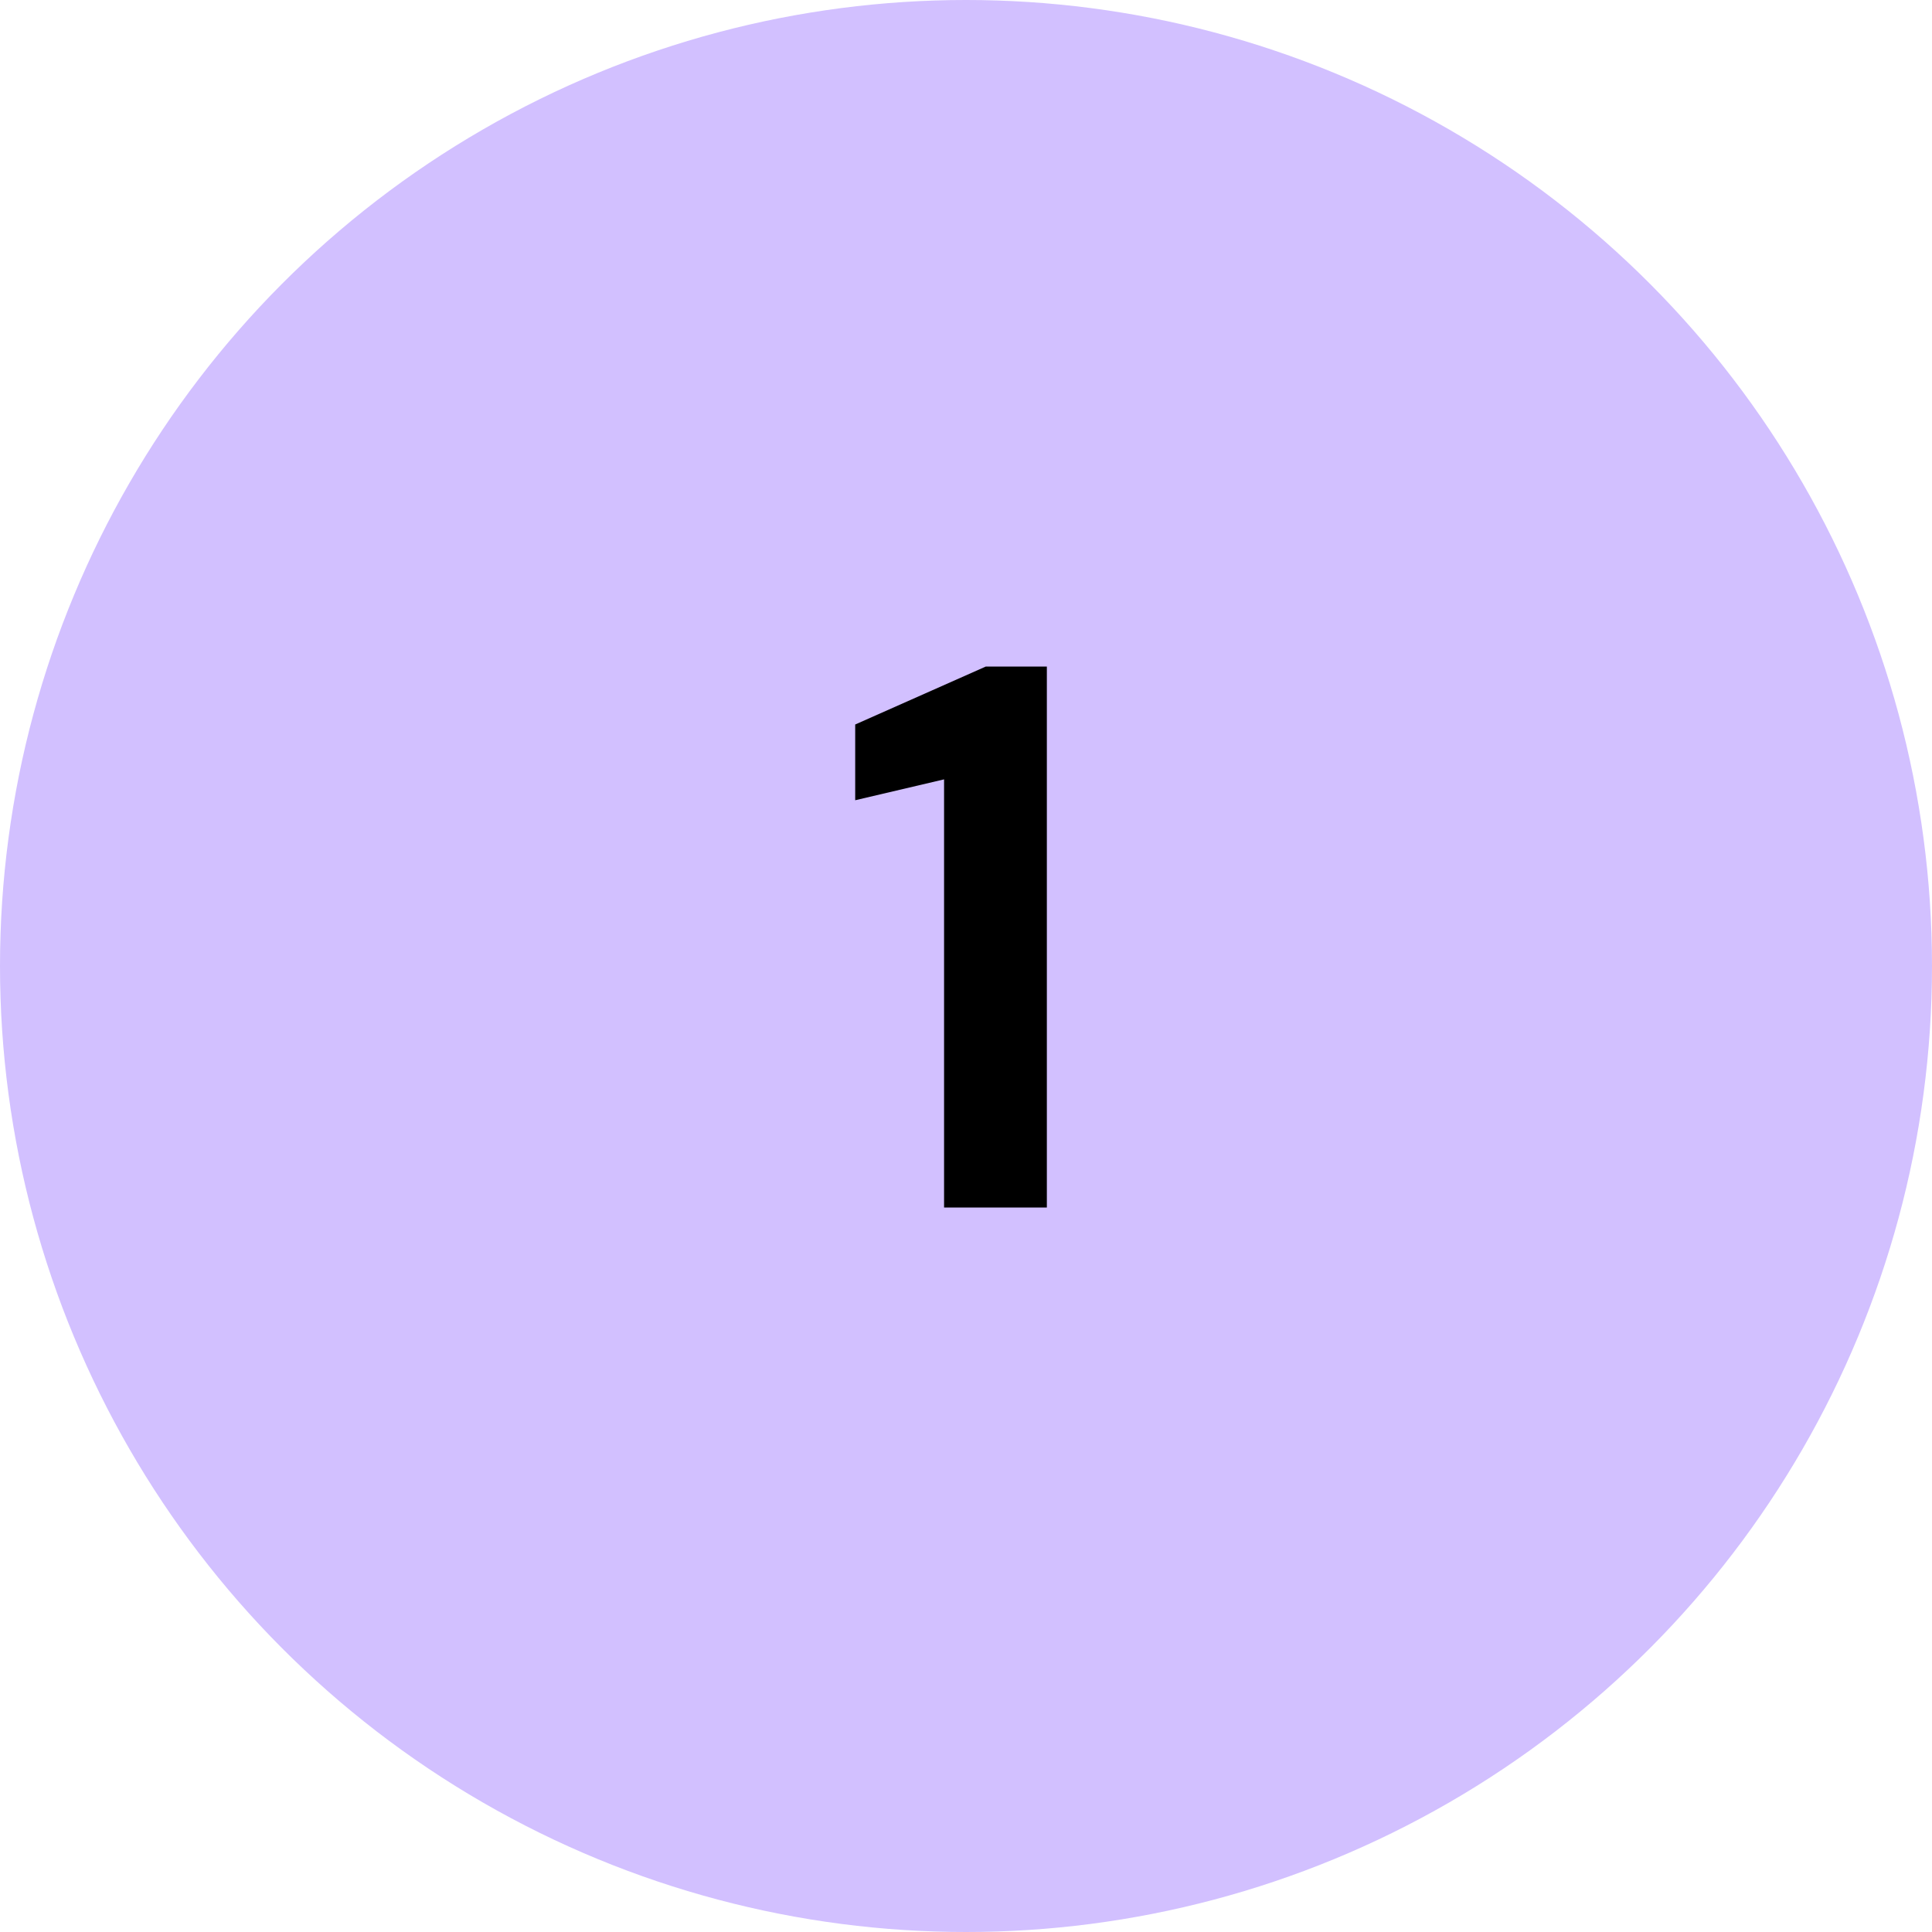 <svg width="40" height="40" viewBox="0 0 40 40" fill="none" xmlns="http://www.w3.org/2000/svg">
<circle cx="20" cy="20" r="20" fill="#D2C0FF"/>
<path d="M19.546 25V16.136L17.706 16.568V15L20.41 13.8H21.674V25H19.546Z" fill="black"/>
</svg>
